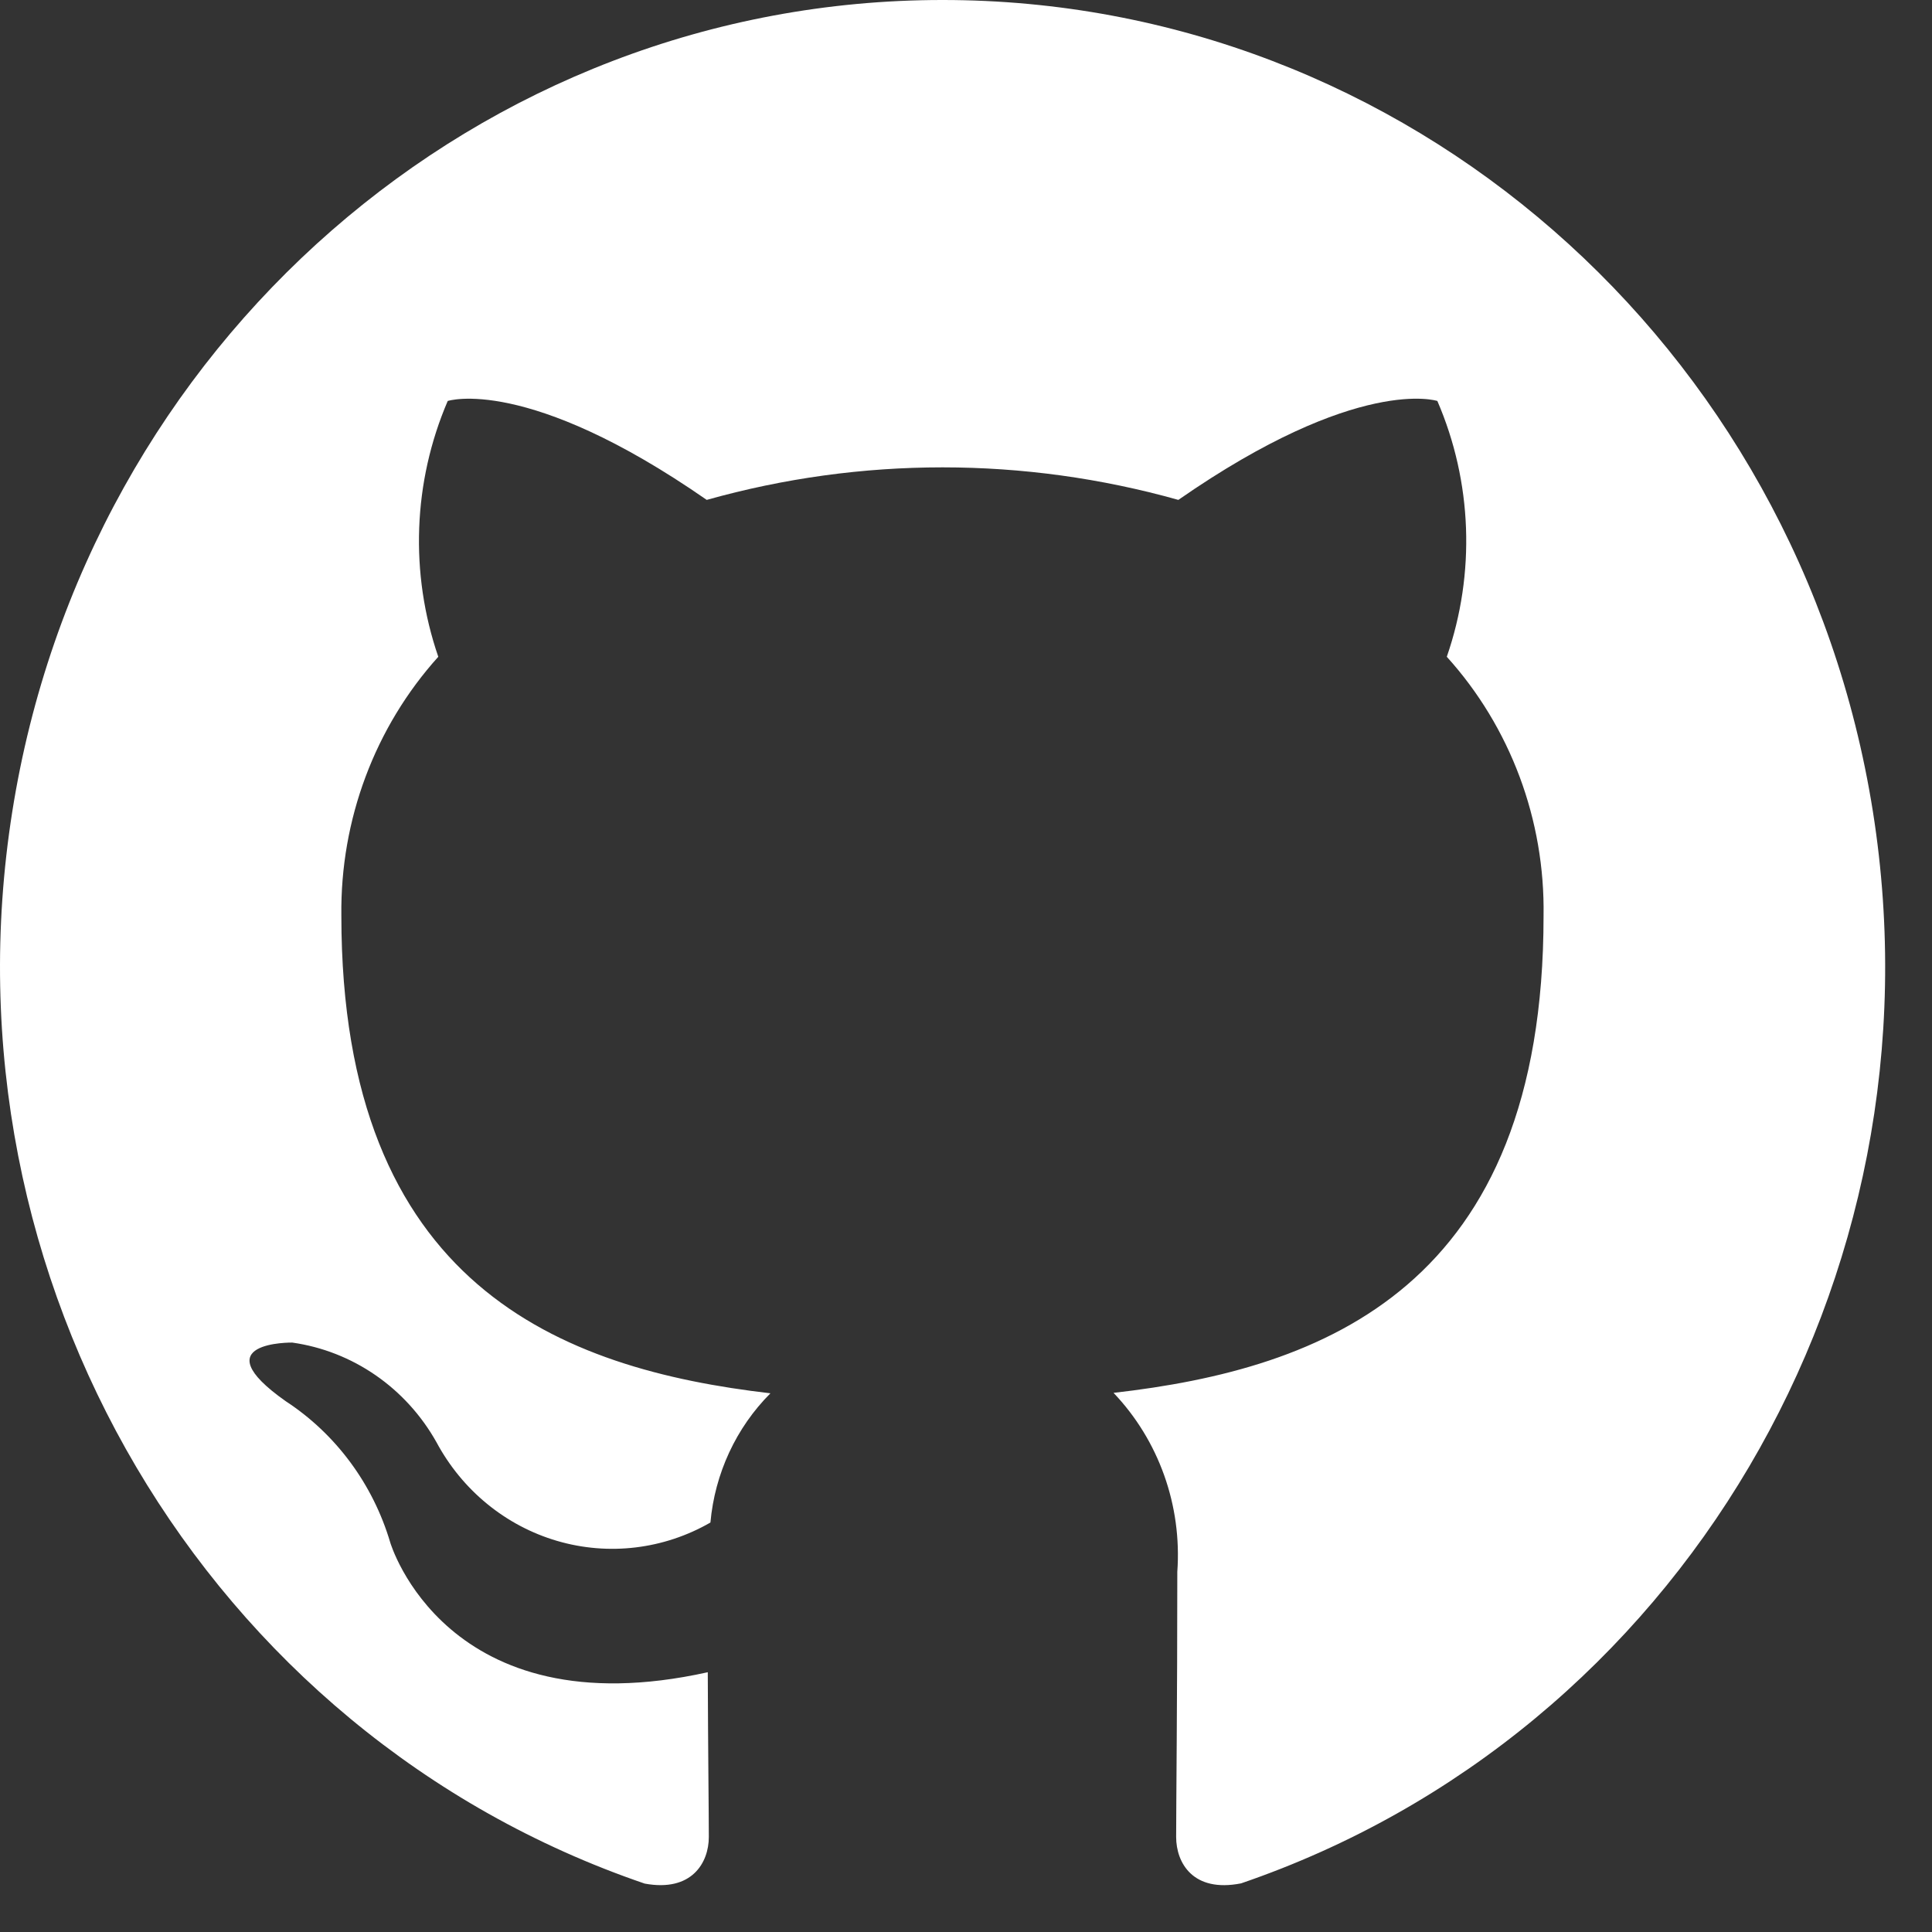 <svg width="35" height="35" viewBox="0 0 35 35" fill="none" xmlns="http://www.w3.org/2000/svg">
<rect x="0" y="0" width="35" height="35" fill="#333333" stroke="none"/>
<path d="M17.075 4.65023e-07C8.701 -0.001 1.563 6.228 0.222 14.706C-1.119 23.185 3.734 31.409 11.679 34.123C12.535 34.281 12.841 33.742 12.841 33.278C12.841 32.862 12.827 31.76 12.822 30.294C8.073 31.347 7.07 27.945 7.07 27.945C6.757 26.887 6.085 25.978 5.176 25.384C3.635 24.298 5.294 24.322 5.294 24.322C6.39 24.477 7.355 25.143 7.907 26.127C8.374 26.998 9.161 27.642 10.093 27.915C11.025 28.188 12.025 28.068 12.87 27.582C12.95 26.694 13.335 25.864 13.957 25.241C10.168 24.8 6.184 23.297 6.184 16.587C6.163 14.851 6.791 13.173 7.94 11.898C7.42 10.387 7.481 8.73 8.111 7.264C8.111 7.264 9.543 6.792 12.803 9.056C15.6 8.27 18.55 8.27 21.347 9.056C24.609 6.79 26.039 7.264 26.039 7.264C26.672 8.729 26.733 10.387 26.21 11.898C27.363 13.173 27.991 14.855 27.963 16.593C27.963 23.322 23.975 24.8 20.173 25.233C20.993 26.094 21.414 27.274 21.328 28.474C21.328 30.816 21.307 32.704 21.307 33.278C21.307 33.747 21.612 34.291 22.483 34.119C30.425 31.401 35.272 23.176 33.929 14.7C32.585 6.224 25.447 -0.002 17.075 4.65023e-07Z" fill="white"/>
</svg>
